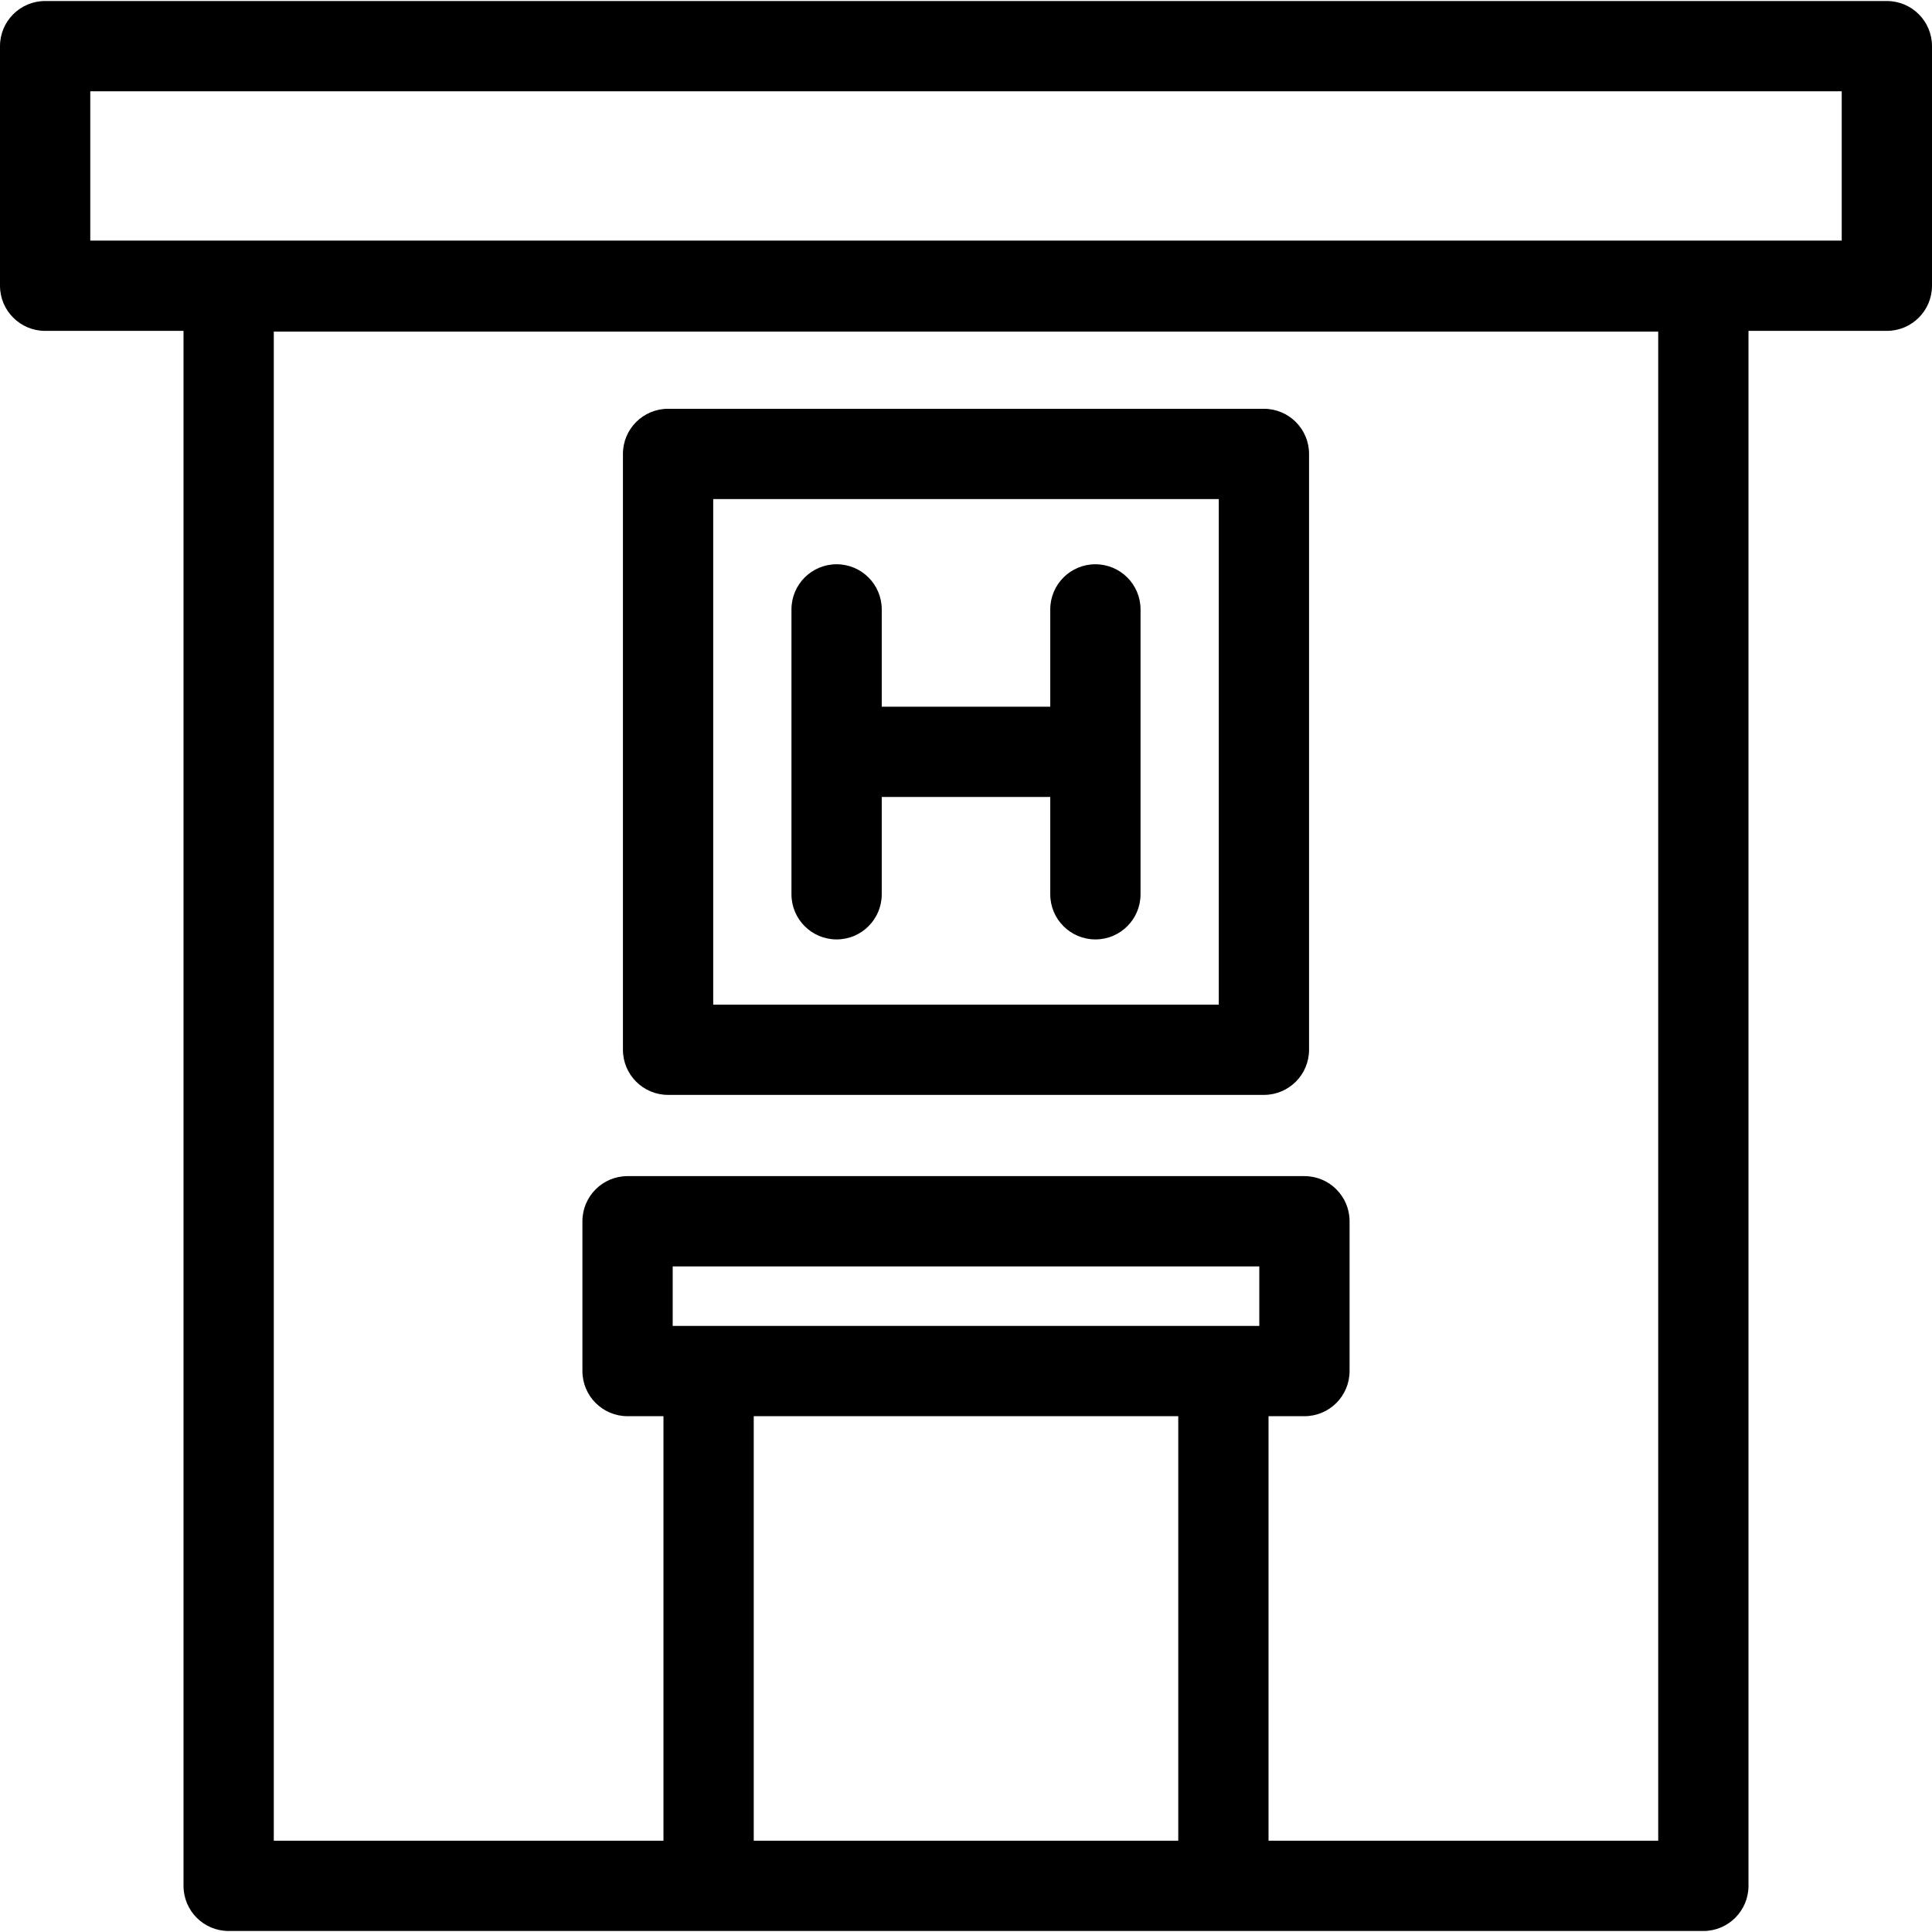 <?xml version="1.0" encoding="iso-8859-1"?>
<!-- Uploaded to: SVG Repo, www.svgrepo.com, Generator: SVG Repo Mixer Tools -->
<svg fill="#000000" height="800px" width="800px" version="1.1" id="Layer_1" xmlns="http://www.w3.org/2000/svg" xmlns:xlink="http://www.w3.org/1999/xlink" 
	 viewBox="0 0 321.016 321.016" xml:space="preserve">
<g>
	<g>
		<g>
			<path d="M313.516,0.169H7.5c-4.142,0-7.5,3.358-7.5,7.5v39.808c0,4.142,3.358,7.5,7.5,7.5h22.992v258.371
				c0,4.142,3.358,7.5,7.5,7.5c7.933,0,233.203,0,245.032,0c4.143,0,7.5-3.358,7.5-7.5V54.977h22.992c4.143,0,7.5-3.358,7.5-7.5
				V7.669C321.016,3.527,317.658,0.169,313.516,0.169z M195.776,305.847H125.24v-70.536h70.536V305.847z M209.242,220.313
				c-10.673,0-87.229,0-97.469,0v-9.89h97.469V220.313z M275.524,305.847L275.524,305.847h-64.749v-70.536h5.967
				c4.143,0,7.5-3.358,7.5-7.5v-24.89c0-4.142-3.357-7.5-7.5-7.5H104.273c-4.142,0-7.5,3.358-7.5,7.5v24.89
				c0,4.142,3.358,7.5,7.5,7.5h5.966v70.536H45.492V55.105h230.032V305.847z M306.016,39.977H15V15.169h291.016V39.977z"/>
			<path d="M111.006,181.925h99.003c4.143,0,7.5-3.358,7.5-7.5V75.423c0-4.142-3.357-7.5-7.5-7.5h-99.003
				c-4.142,0-7.5,3.358-7.5,7.5v99.002C103.506,178.566,106.864,181.925,111.006,181.925z M118.506,82.923h84.003v84.002h-84.003
				V82.923z"/>
			<path d="M182.008,93.756c-4.143,0-7.5,3.358-7.5,7.5v16.168h-28v-16.168c0-4.142-3.358-7.5-7.5-7.5c-4.142,0-7.5,3.358-7.5,7.5
				v47.335c0,4.142,3.358,7.5,7.5,7.5c4.142,0,7.5-3.358,7.5-7.5v-16.167h28v16.167c0,4.142,3.357,7.5,7.5,7.5s7.5-3.358,7.5-7.5
				v-47.335C189.508,97.113,186.15,93.756,182.008,93.756z"/>
		</g>
	</g>
</g>
</svg>